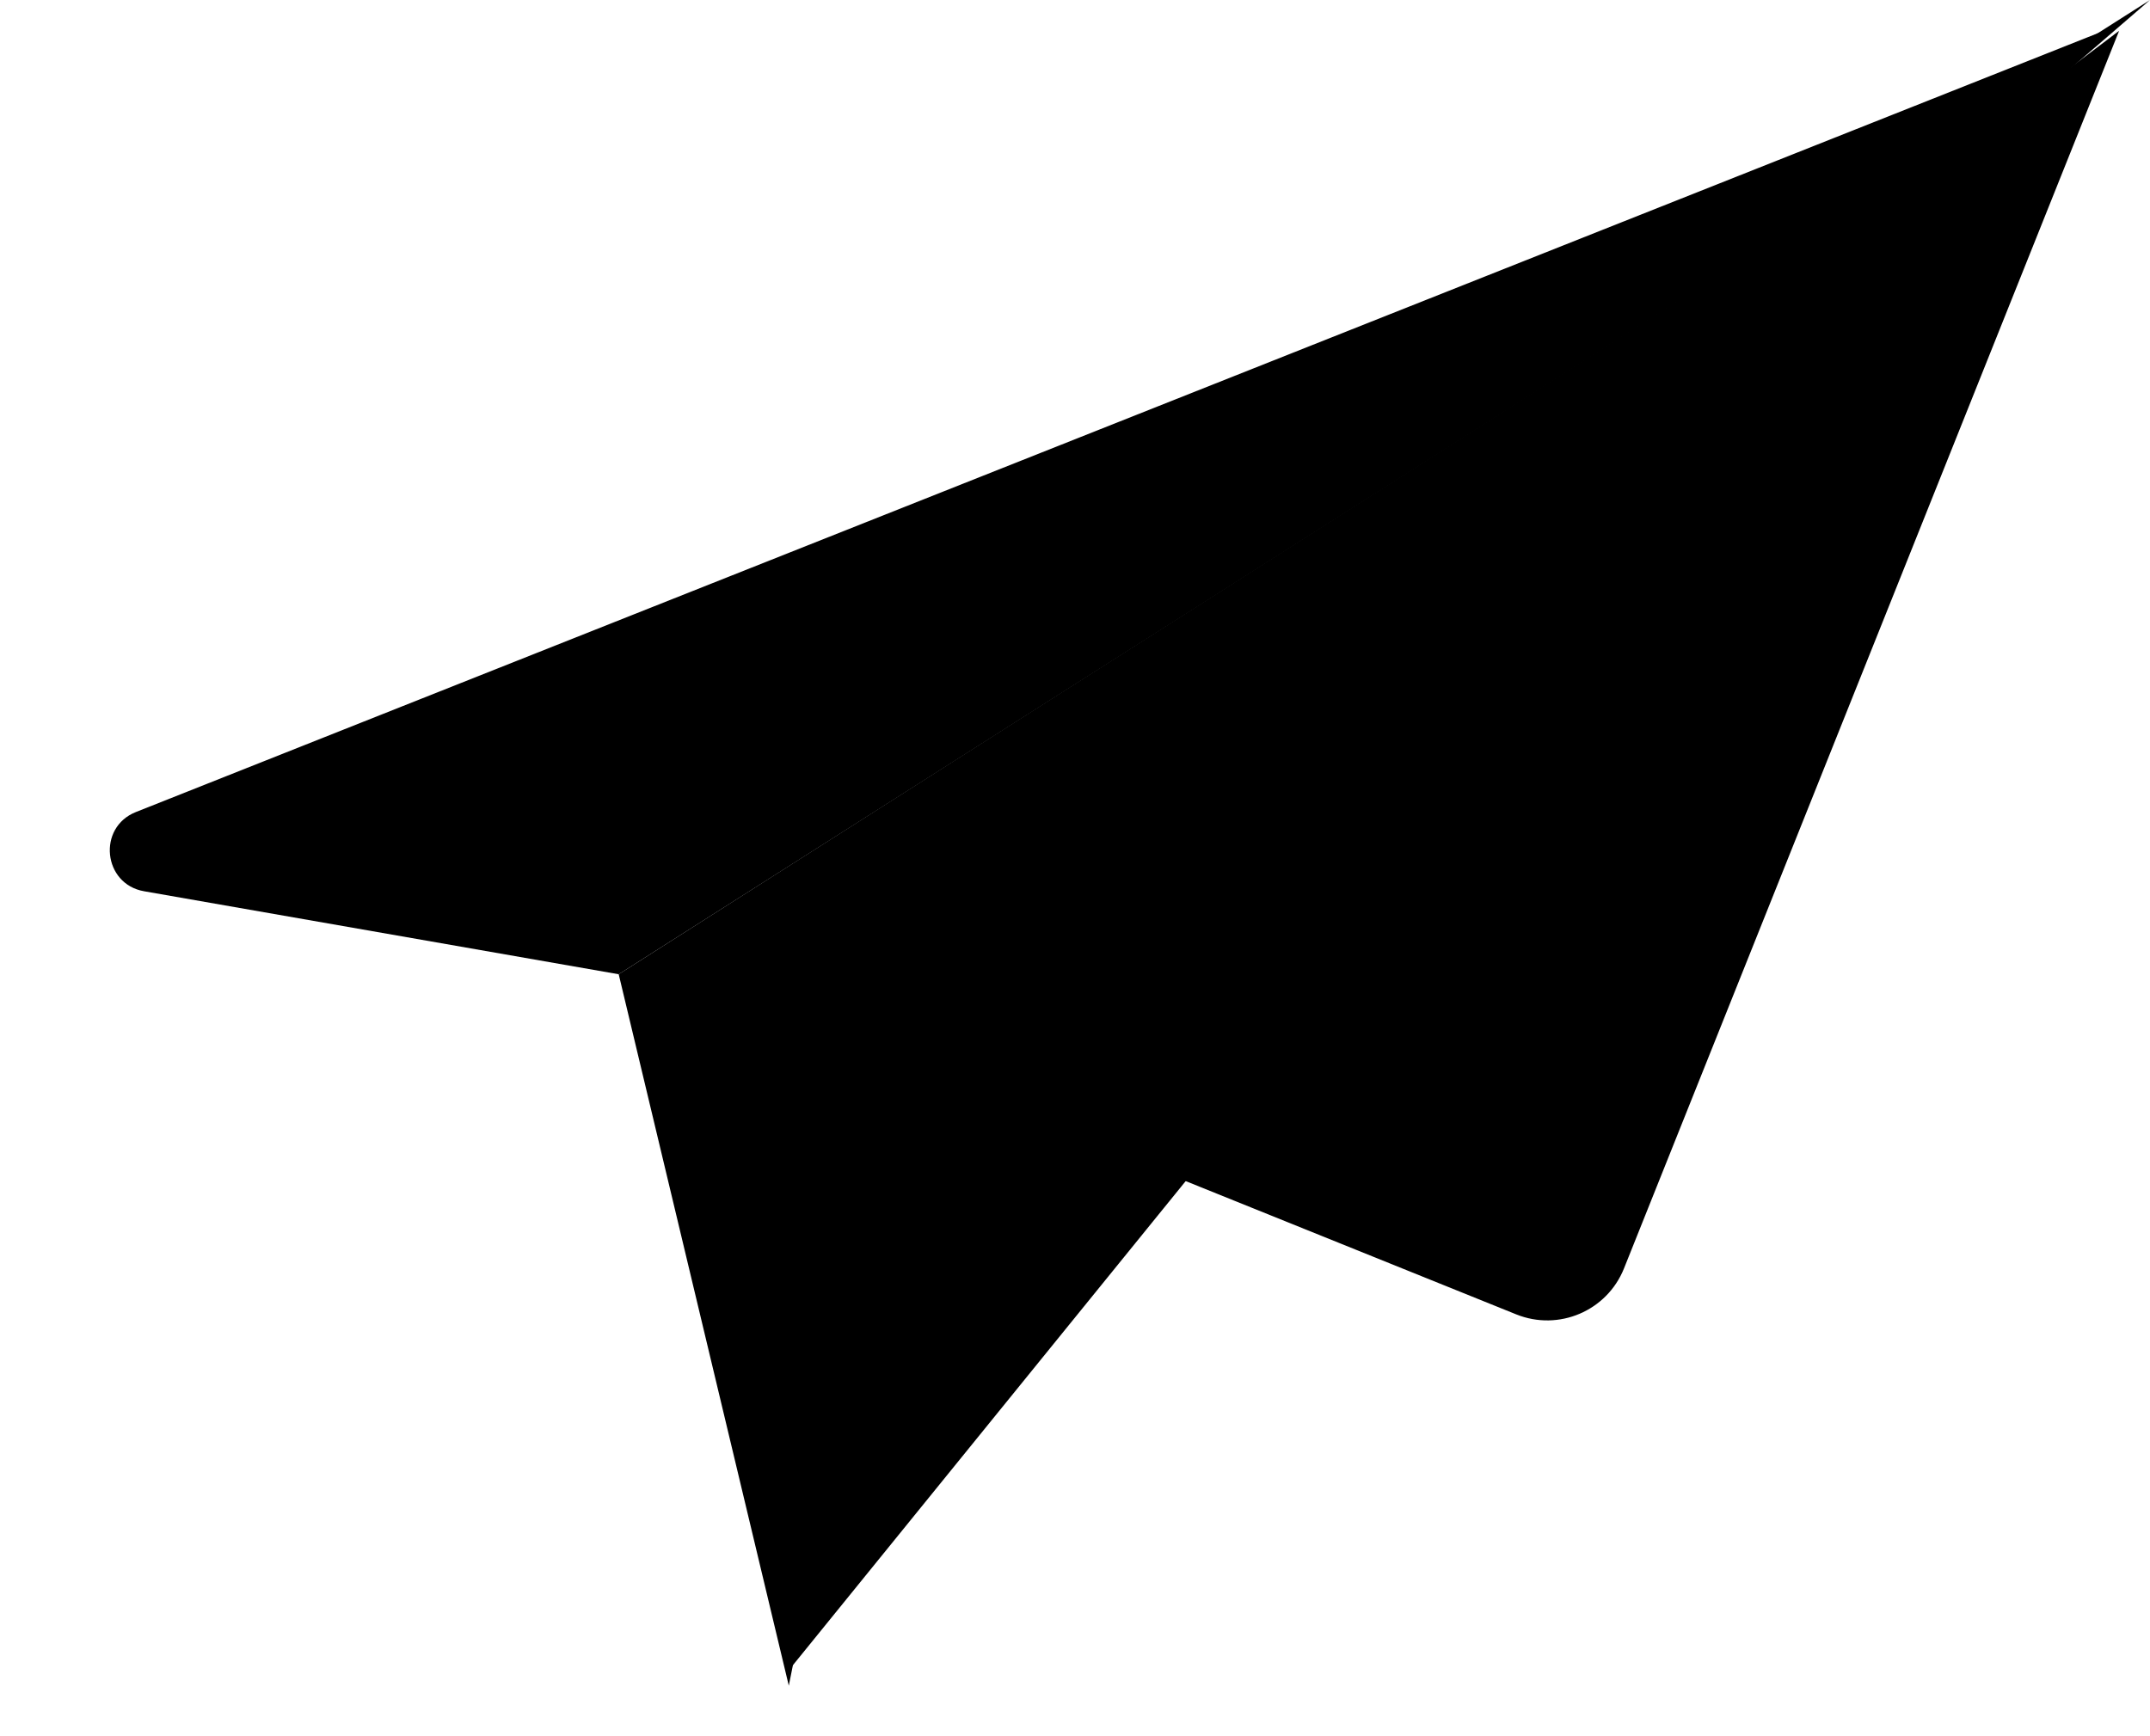 <svg width="26" height="21" viewBox="0 0 26 21" fill="none" xmlns="http://www.w3.org/2000/svg">
<path d="M25.625 0.374L9.539 20.202V12.533L25.625 0.374Z" fill="#111111" style="fill:#111111;fill:color(display-p3 0.066 0.066 0.066);fill-opacity:1;"/>
<path d="M25.439 0.374L1.643 9.822C1.175 10.008 1.245 10.693 1.742 10.78L7.482 11.784L25.439 0.374Z" fill="#650000" style="fill:#650000;fill:color(display-p3 0.396 0 0);fill-opacity:1;"/>
<path d="M18.336 15.898L10.662 12.803L25.626 0.374L19.639 15.342C19.433 15.856 18.85 16.105 18.336 15.898Z" fill="#650000" style="fill:#650000;fill:color(display-p3 0.396 0 0);fill-opacity:1;"/>
<path d="M11.036 12.906L9.539 20.389L7.482 11.784L26 0L11.036 12.906Z" fill="#940000" style="fill:#940000;fill:color(display-p3 0.58 0 0);fill-opacity:1;"/>
</svg>
